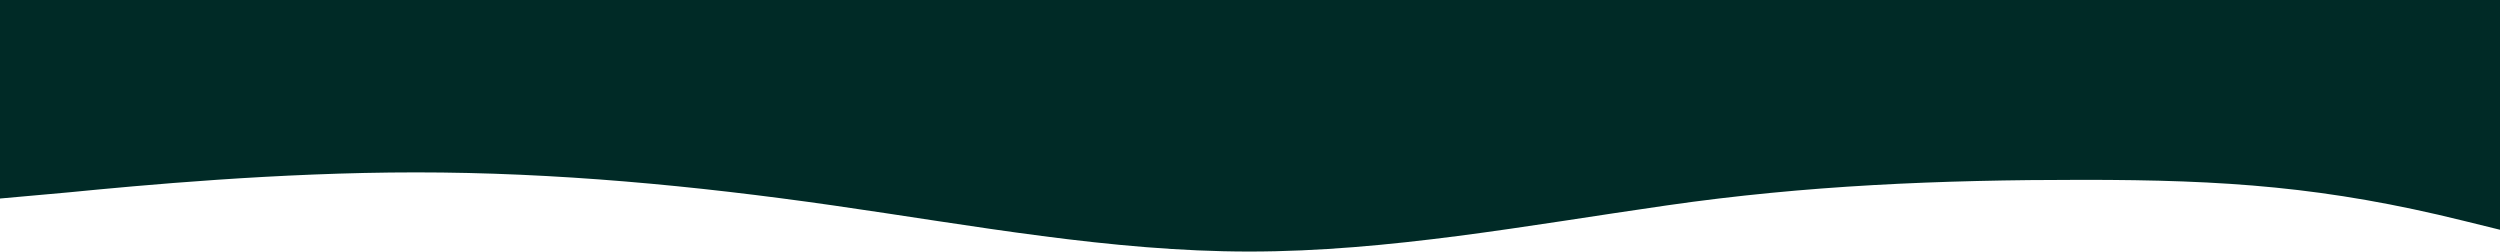 <?xml version="1.0" encoding="UTF-8"?> <!-- Generator: Adobe Illustrator 27.1.1, SVG Export Plug-In . SVG Version: 6.00 Build 0) --> <svg xmlns="http://www.w3.org/2000/svg" xmlns:xlink="http://www.w3.org/1999/xlink" id="Слой_1" x="0px" y="0px" viewBox="0 0 1778 179" style="enable-background:new 0 0 1778 179;" xml:space="preserve"> <style type="text/css"> .st0{fill-rule:evenodd;clip-rule:evenodd;fill:#002A26;} </style> <path class="st0" d="M1778,163.4l-26-6.4c-97.5-24.1-169.1-29.1-270.8-29.1c-101.7,0-196.9,3.9-295.9,18.2 c-98.9,14.2-197.9,32.8-296.8,32.8c-98,0-196.9-18.6-295.9-32.8s-197.9-23.5-296.8-23.5c-98,0-196.9,9.3-246.9,14.2l-49,4.4V0h49 c49.9,0,148.9,0,246.9,0c98.9,0,197.9,0,296.8,0s197.9,0,295.9,0c98.9,0,197.9,0,296.8,0c98.9,0,197.9,0,295.9,0 c98.9,0,197.9,0,247.8,0h49V163.4z"></path> </svg> 